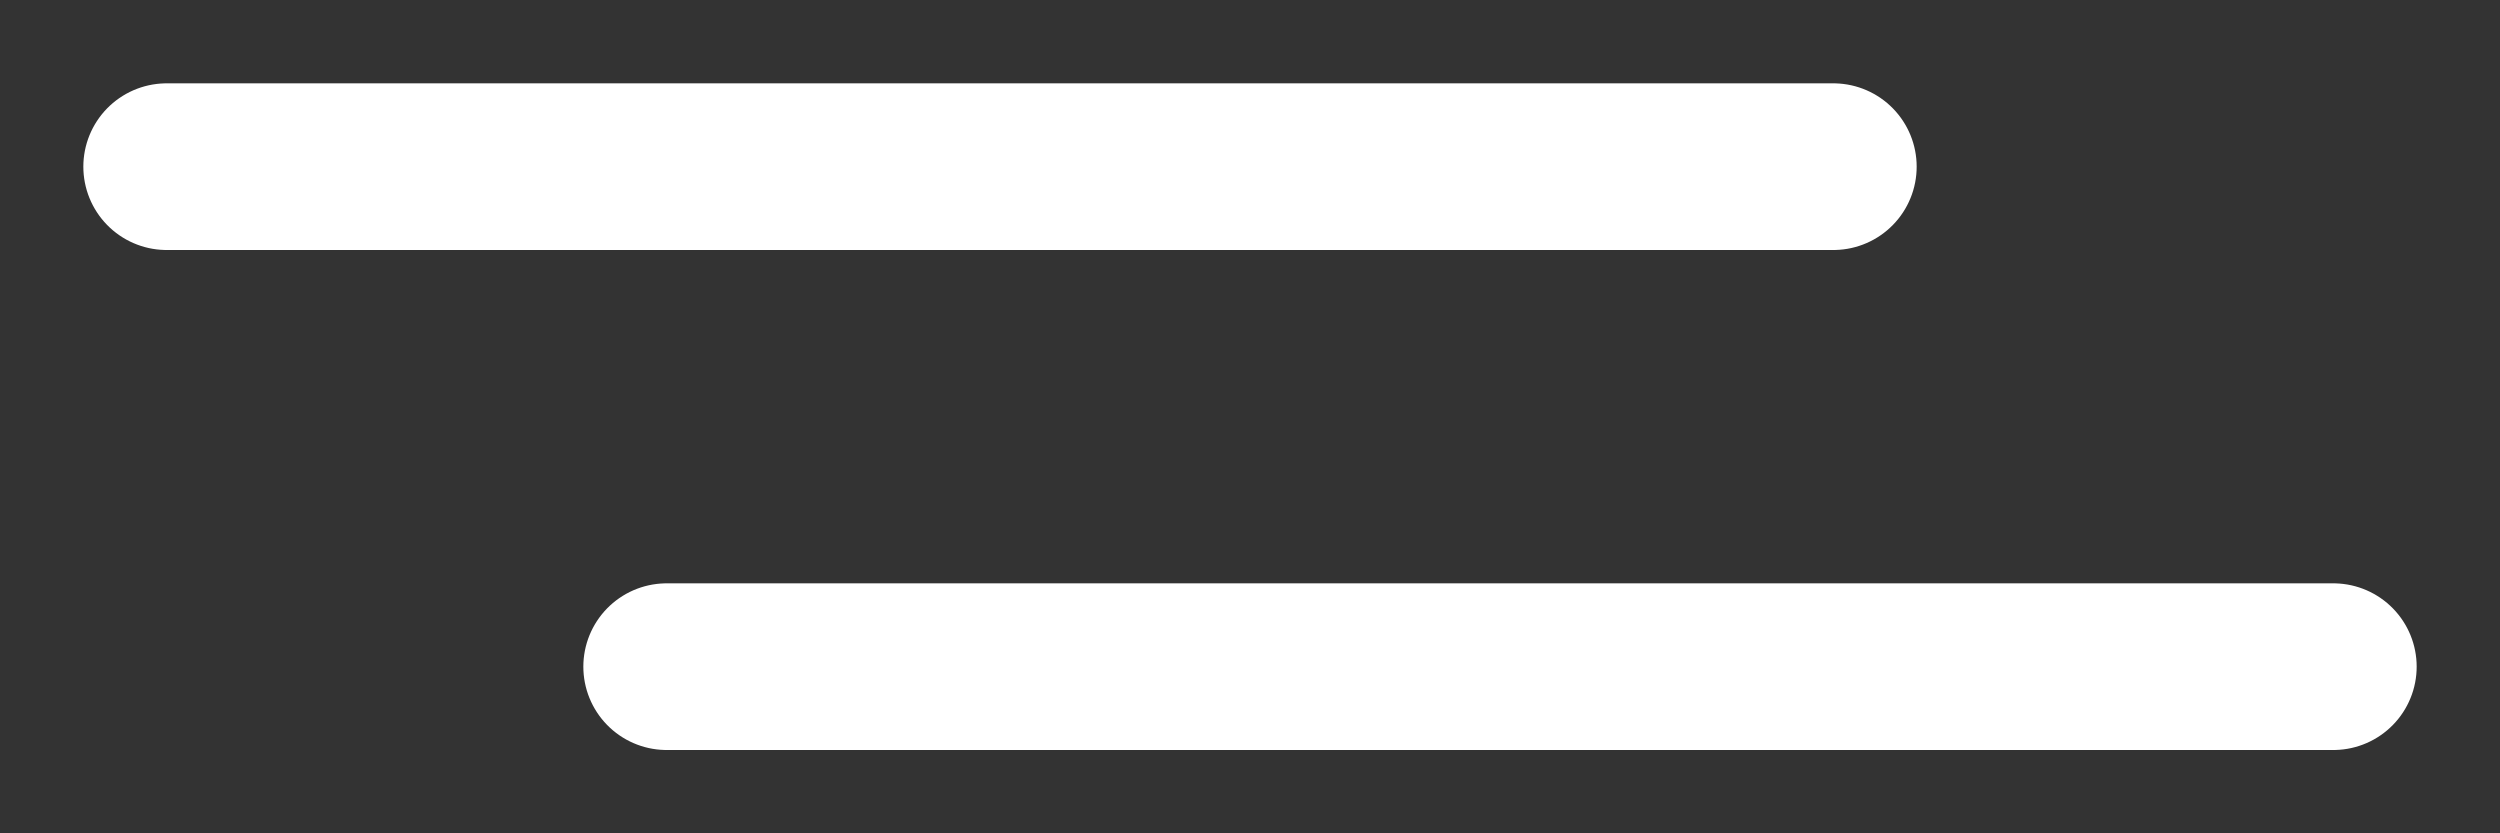 <?xml version="1.0" encoding="UTF-8"?> <svg xmlns="http://www.w3.org/2000/svg" width="15" height="5" viewBox="0 0 15 5" fill="none"><rect x="0" y="0" width="15" height="5" fill="#333333" stroke="none"/><path d="M1 1H11" stroke="white" stroke-linecap="round"></path><path d="M4 4H14" stroke="white" stroke-linecap="round"></path></svg> 